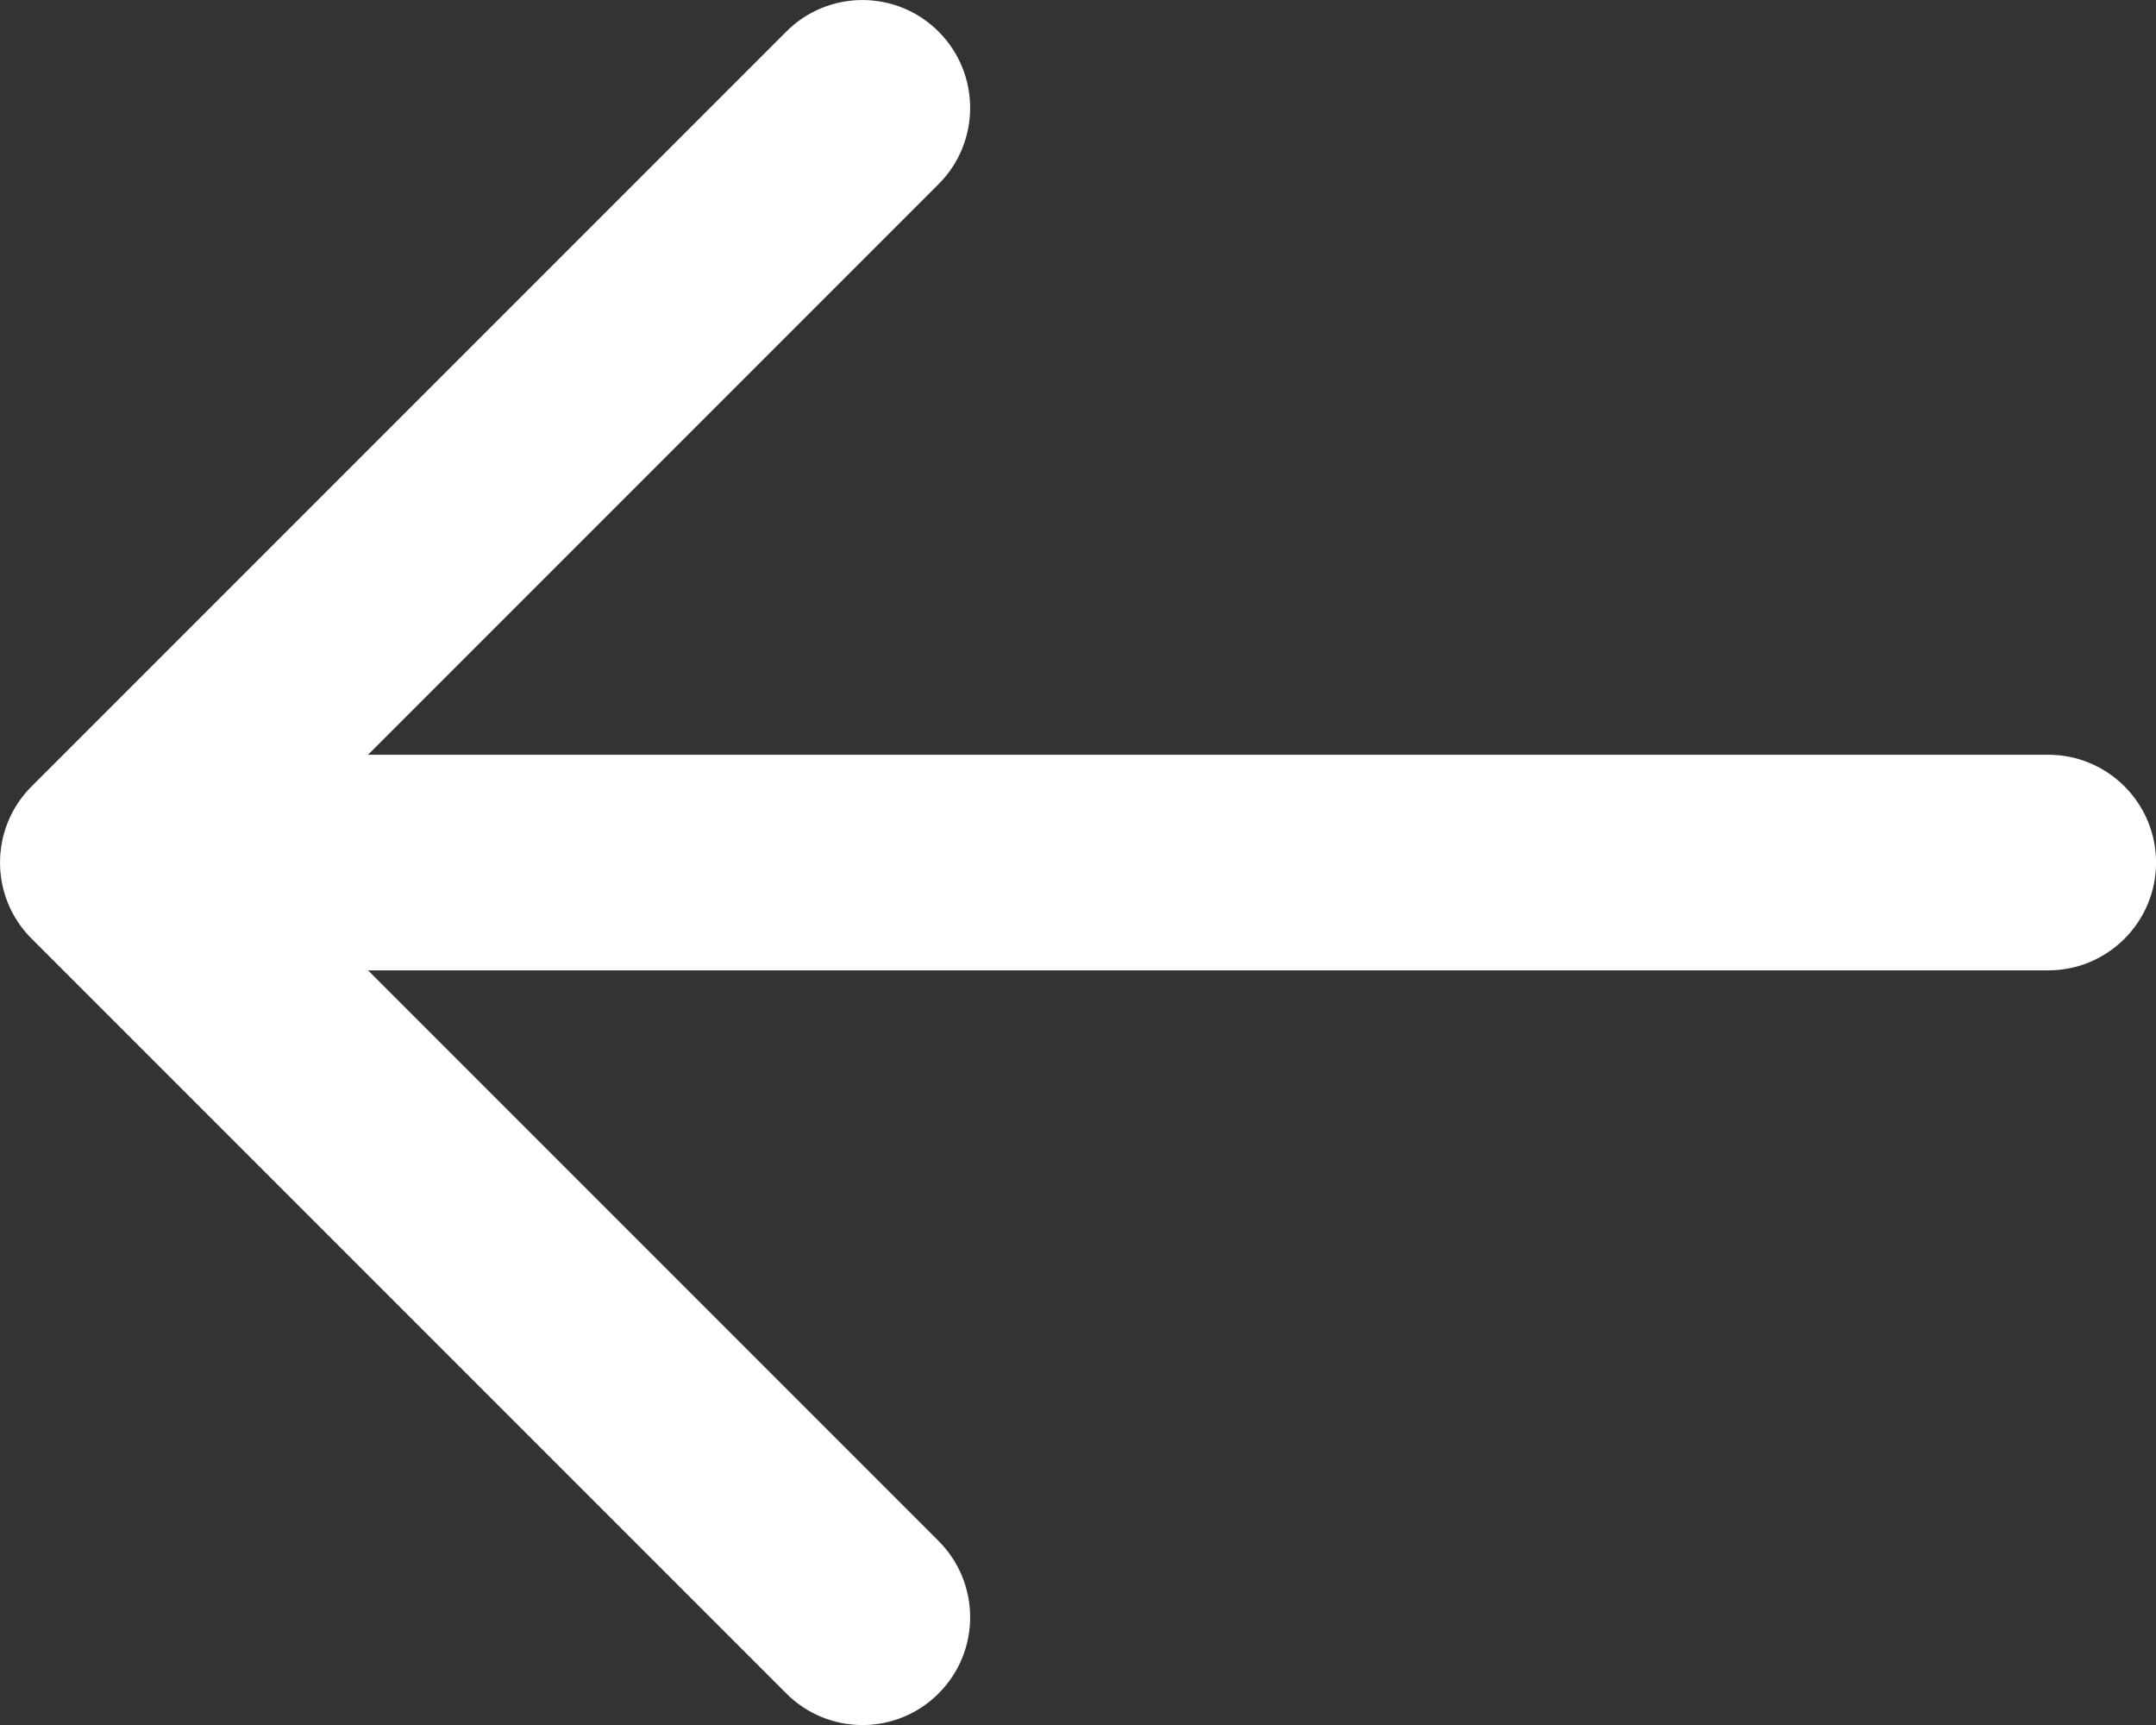 <svg xmlns="http://www.w3.org/2000/svg" width="40" height="32" viewBox="0 0 40 32">
  <rect x="0" y="0" width="40" height="32" fill="#333333" stroke="none"/>
  <path fill="#FFF" fill-rule="evenodd" d="M66.001,40.001 L34.828,40.001 L45.414,29.415 C46.194,28.634 46.194,27.369 45.414,26.587 C44.633,25.805 43.367,25.805 42.587,26.587 L28.587,40.587 C27.805,41.367 27.805,42.635 28.587,43.414 L42.587,57.414 C42.977,57.804 43.489,58.001 44.001,58.001 C44.513,58.001 45.025,57.804 45.414,57.414 C46.194,56.635 46.194,55.368 45.414,54.587 L34.828,44.001 L66.001,44.001 C67.105,44.001 68.001,43.105 68.001,42.001 C68.001,40.897 67.105,40.001 66.001,40.001 L66.001,40.001 Z" transform="translate(-28 -26)"/>
</svg>
